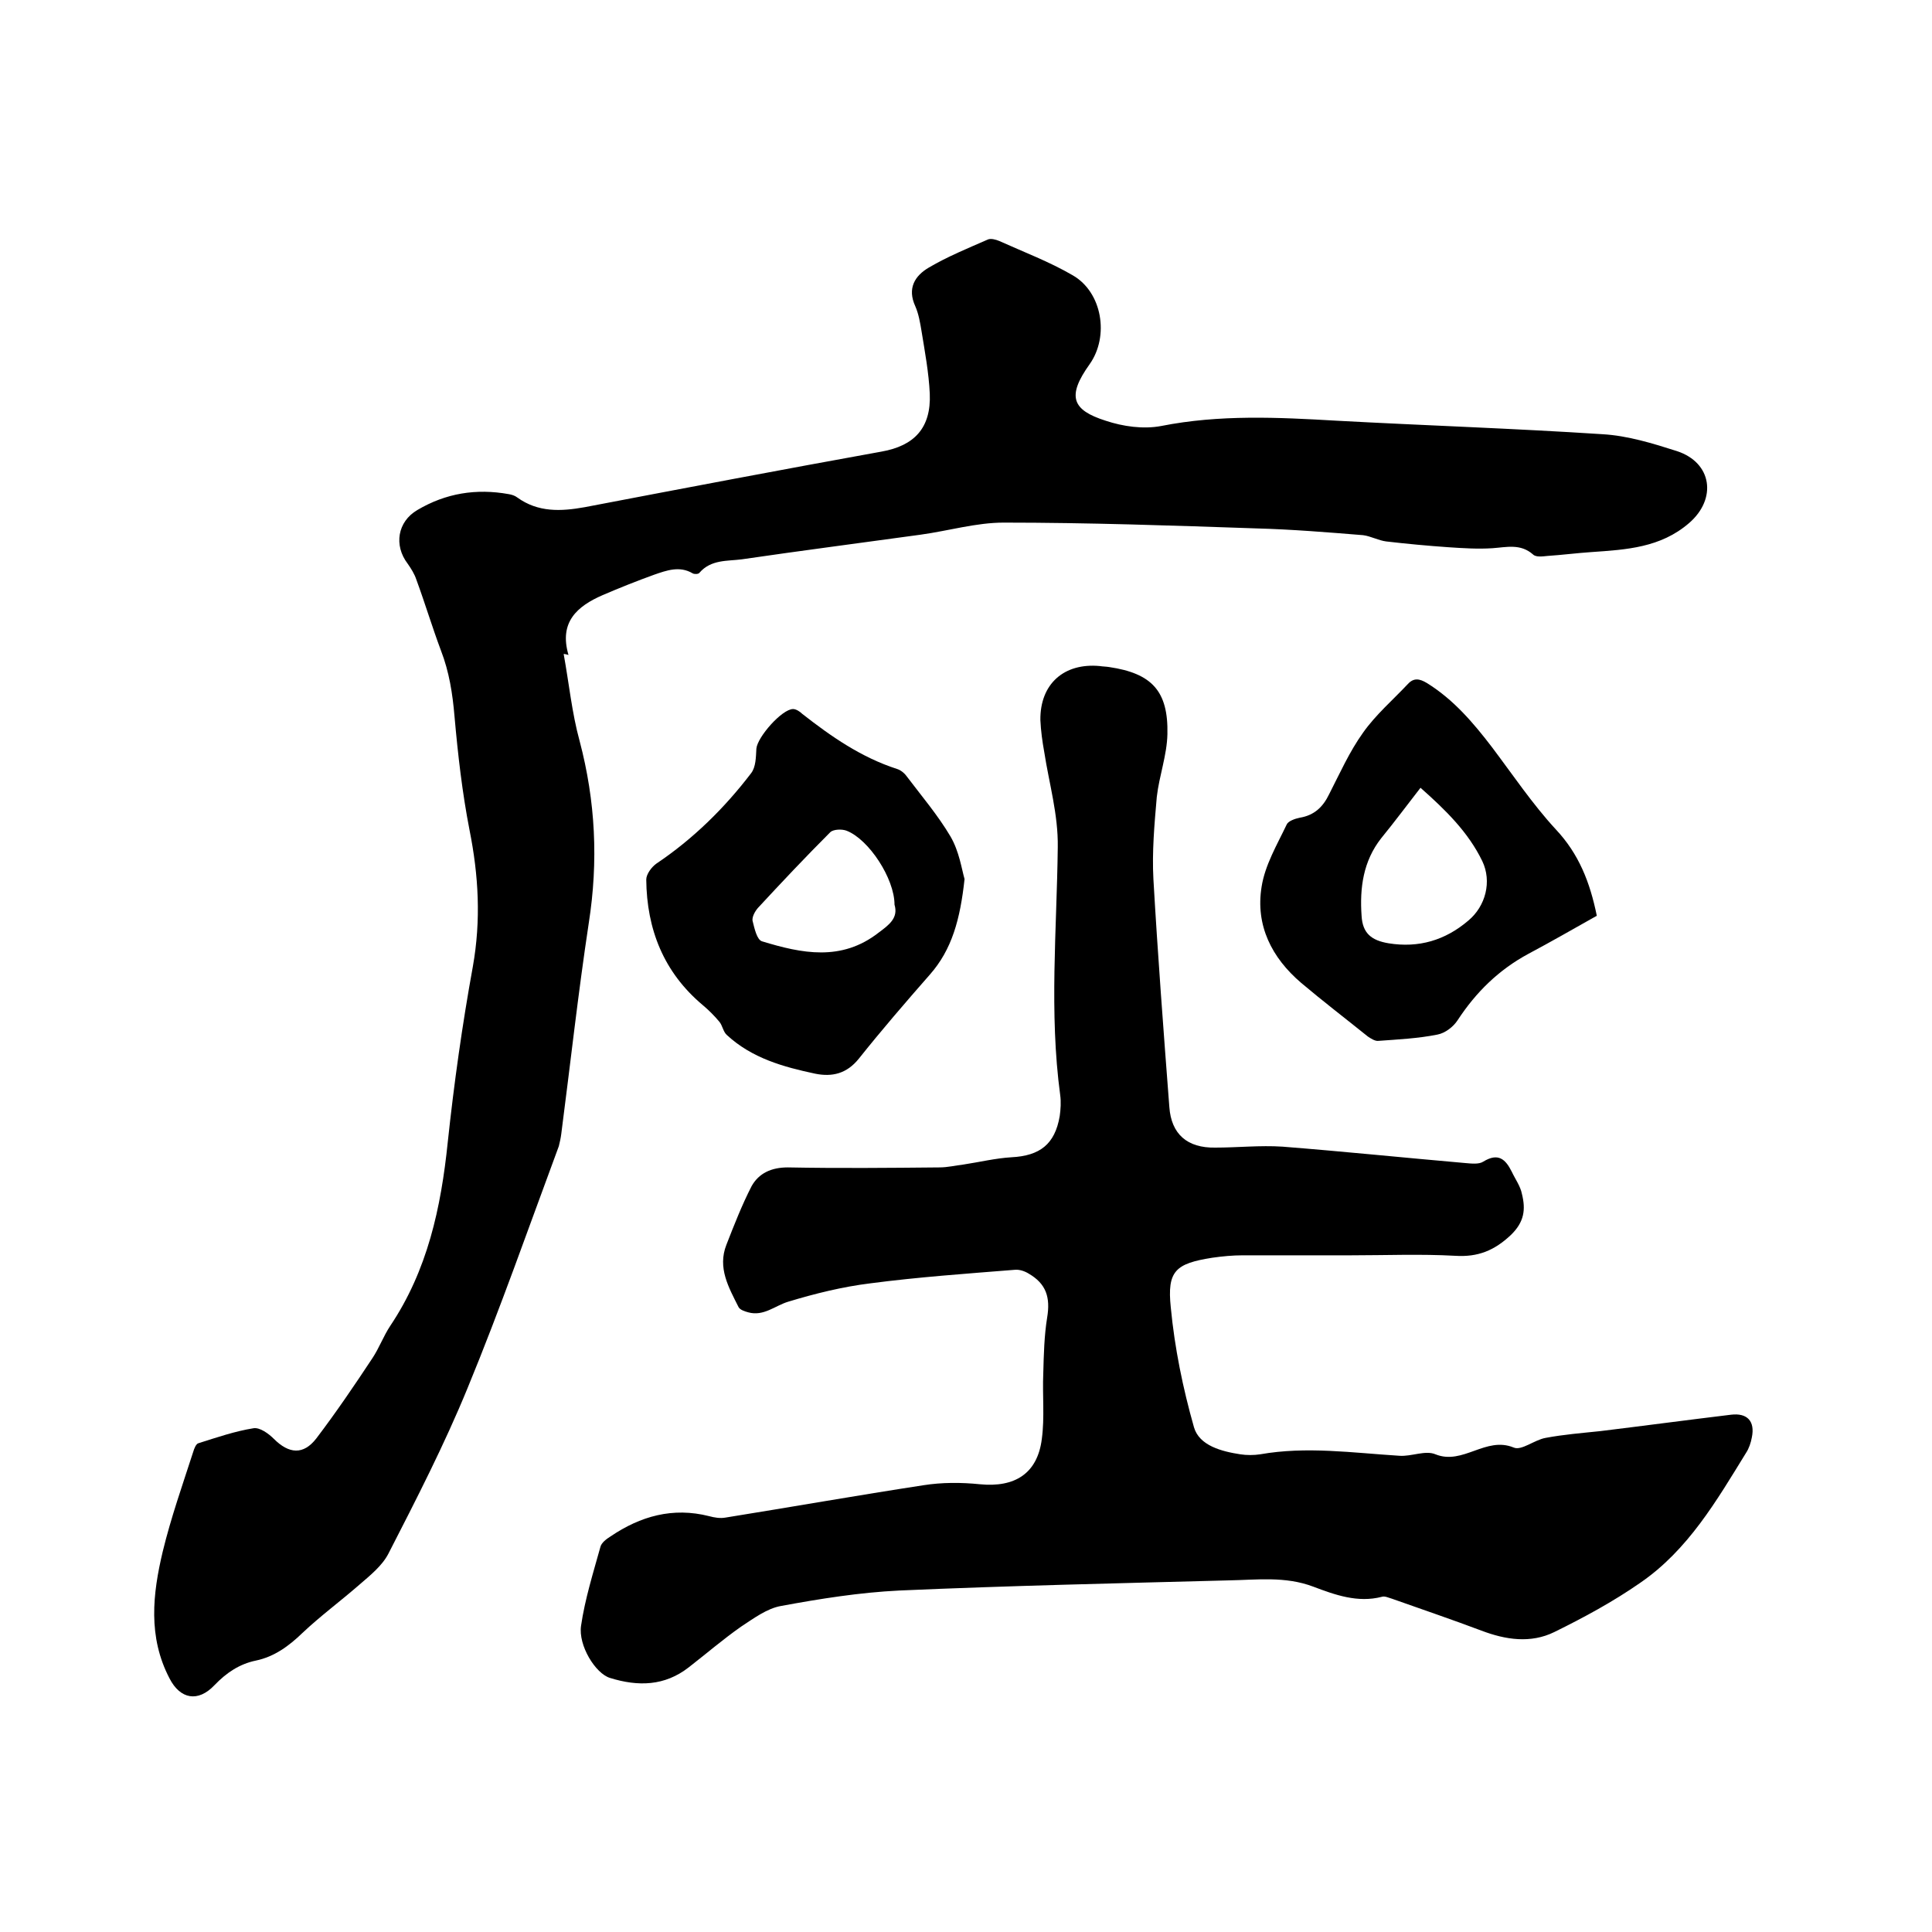 <svg enable-background="new 0 0 400 400" viewBox="0 0 400 400" xmlns="http://www.w3.org/2000/svg"><path d="m279.8 259.9c-7.5 0-15 0-22.5 0-2.1 0-4.2.2-6.3.5-7.6 1.2-9.4 2.7-8.6 10.3.8 8.4 2.5 16.7 4.8 24.8 1.1 3.8 5.7 5 9.6 5.6 1.3.2 2.8.2 4.1 0 9.6-1.7 19.2-.3 28.8.3 2.5.2 5.4-1.2 7.5-.3 5.7 2.3 10.4-3.8 16.2-1.4 1.6.7 4.3-1.6 6.6-2 3.7-.7 7.5-1 11.3-1.4 9-1.1 18-2.3 27.1-3.4 3.3-.4 5 1.3 4.3 4.7-.2 1.1-.6 2.3-1.2 3.2-6.1 9.9-12 20.1-21.9 26.9-5.6 3.9-11.7 7.2-17.8 10.2-4.9 2.4-10.1 1.6-15.1-.3-6.1-2.3-12.3-4.4-18.5-6.6-.7-.2-1.5-.6-2.1-.4-5 1.3-9.7-.4-14.2-2.1-5.8-2.2-11.7-1.4-17.5-1.3-22.7.6-45.5 1.1-68.2 2.1-8.2.4-16.4 1.7-24.5 3.2-2.9.5-5.7 2.6-8.3 4.3-3.7 2.6-7.2 5.6-10.8 8.4-5 3.9-10.5 4-16.3 2.2-3-.9-6.6-6.7-6-10.8.8-5.5 2.5-10.9 4-16.3.2-.9 1.3-1.7 2.1-2.2 6.2-4.2 12.9-6.1 20.4-4.2 1.1.3 2.3.5 3.4.3 13.7-2.2 27.3-4.6 41-6.7 3.8-.6 7.8-.6 11.7-.2 7.2.7 11.9-2.2 12.8-9.4.6-4.5.1-9 .3-13.6.1-3.9.2-7.8.8-11.5.7-4.2-.2-7-3.8-9.1-.8-.5-1.9-.9-2.9-.8-10 .8-20 1.5-29.9 2.8-5.7.7-11.4 2.1-17 3.8-2.7.8-5.1 3.1-8.3 2.2-.7-.2-1.7-.5-2-1.1-2-4-4.4-8.1-2.5-12.9 1.6-4.1 3.2-8.2 5.2-12.1 1.5-2.7 4.1-3.9 7.5-3.9 10.5.2 21 .1 31.4 0 1.7 0 3.3-.4 5-.6 3.3-.5 6.6-1.3 9.9-1.5 5.9-.3 9-2.7 10-8.5.2-1.4.3-3 .1-4.4-2.3-17.1-.7-34.2-.5-51.3.1-6.8-1.8-13.2-2.8-19.7-.4-2.2-.7-4.4-.8-6.6-.1-7.5 4.9-11.9 12.3-11.2.6.1 1.3.1 1.9.2 8.9 1.3 12.3 5 12.1 13.9-.1 4.4-1.7 8.6-2.2 13-.5 5.7-1 11.4-.7 17 .9 15.7 2.1 31.5 3.3 47.2.4 5.6 3.7 8.5 9.5 8.4 4.6 0 9.3-.5 13.9-.2 12.7 1 25.3 2.3 37.9 3.4 1.2.1 2.8.3 3.7-.3 3.1-1.9 4.6-.5 5.9 2.1.7 1.5 1.8 3 2.1 4.6.8 3.2.5 5.8-2.3 8.5-3.4 3.2-6.8 4.6-11.5 4.3-7.2-.4-14.4-.1-21.6-.1z"/><path d="m116.7 135.4c1.1 6 1.7 12.2 3.3 18 3.3 12.5 3.9 24.9 1.9 37.7-2.2 14.5-3.8 29.1-5.7 43.7-.1.8-.3 1.7-.5 2.5-6.2 16.7-12.1 33.6-18.9 50.1-4.8 11.7-10.6 23-16.4 34.3-1.3 2.5-3.8 4.5-6 6.4-3.9 3.4-8.1 6.5-11.8 10-2.8 2.7-5.8 4.9-9.6 5.7-3.4.7-6.1 2.5-8.6 5.1-3.4 3.6-7.1 2.9-9.3-1.4-4.5-8.6-3.5-17.5-1.4-26.3 1.7-7 4.1-13.8 6.3-20.6.2-.7.6-1.7 1.1-1.8 3.8-1.2 7.6-2.5 11.4-3.1 1.3-.2 3.1 1.1 4.2 2.2 3.1 3.1 6.1 3.4 8.8-.1 4.1-5.4 7.9-11 11.6-16.6 1.4-2.1 2.3-4.6 3.7-6.7 7.7-11.5 10.5-24.4 11.9-38 1.3-12.2 3-24.3 5.2-36.4 1.7-9.6 1.2-18.8-.7-28.3-1.5-7.7-2.4-15.6-3.1-23.5-.4-4.7-1.1-9.2-2.8-13.6-1.8-4.8-3.3-9.8-5.1-14.7-.4-1.2-1.1-2.3-1.8-3.3-2.9-3.8-2.1-8.7 2-11.1 5.9-3.5 12.2-4.5 18.9-3.3.6.1 1.3.3 1.8.7 4.3 3.1 9 2.9 14 2 20.4-3.9 40.9-7.8 61.4-11.5 6.8-1.2 10.3-4.9 10-12-.2-4.3-1-8.6-1.7-12.9-.3-1.8-.6-3.6-1.3-5.2-1.7-3.7-.1-6.3 2.8-8 3.9-2.3 8.1-4 12.2-5.8.6-.3 1.7 0 2.4.3 5.1 2.3 10.4 4.3 15.2 7.1 6.1 3.5 7.6 12.6 3.5 18.4-4.8 6.7-3.6 9.5 3.3 11.7 3.6 1.2 7.8 1.8 11.5 1.1 12.1-2.4 24.2-1.8 36.3-1.1 18.4 1 36.8 1.6 55.1 2.8 5.2.3 10.4 1.9 15.4 3.5 7.3 2.4 8.3 9.9 2.5 14.9-5.9 5.1-13 5.5-20.2 6-3 .2-6.1.6-9.1.8-1 .1-2.4.3-3-.3-2.6-2.3-5.5-1.5-8.4-1.3-3 .2-6.1 0-9.1-.2-4.3-.3-8.6-.7-12.9-1.2-1.6-.2-3.2-1.1-4.8-1.3-7.4-.6-14.7-1.2-22.1-1.4-17.4-.6-34.9-1.2-52.3-1.2-5.7 0-11.4 1.7-17.2 2.5-12.3 1.7-24.7 3.3-37 5.1-3 .4-6.4 0-8.8 2.8-.2.3-1.1.3-1.4.1-2.7-1.6-5.4-.6-8 .3-3.6 1.3-7.1 2.7-10.6 4.2-5.3 2.3-9.1 5.6-7.1 12.4-.4-.1-.7-.2-1-.2z"/><path d="m199.7 182c-.9 8.3-2.6 14.6-7.2 19.8-5 5.7-10 11.5-14.7 17.4-2.5 3.1-5.5 3.8-9 3.1-6.6-1.4-13.1-3.2-18.3-8-.8-.7-.9-2-1.6-2.8-1-1.2-2.2-2.4-3.4-3.4-8.1-6.8-11.6-15.7-11.7-26 0-1.1 1.1-2.6 2.1-3.3 7.6-5.1 14.1-11.5 19.6-18.7 1-1.3 1-3.3 1.1-5.1.2-2.4 5.3-8.2 7.6-8.2.6 0 1.4.5 1.9 1 6 4.7 12.2 9 19.6 11.4.7.2 1.5.8 2 1.5 3.1 4.1 6.5 8.1 9.1 12.5 1.8 3.1 2.3 6.7 2.9 8.8zm-14.5 5.3c0-5.4-5.3-13.5-9.9-15.3-1-.4-2.8-.3-3.4.3-5.1 5.1-10.1 10.4-15 15.7-.6.7-1.2 1.8-1.1 2.6.4 1.6.9 4 2 4.3 8.2 2.5 16.4 4.2 24.1-1.8 2.3-1.7 4.1-3.1 3.3-5.8z"/><path d="m330.6 189.6c-4.8 2.7-9.5 5.4-14.2 7.9-6.1 3.3-10.8 7.9-14.6 13.7-.9 1.4-2.6 2.7-4.2 3-4 .8-8.1 1-12.2 1.3-.7.1-1.6-.5-2.2-.9-4.6-3.7-9.3-7.3-13.8-11.1-6.1-5.2-9.5-11.9-8.2-19.9.7-4.5 3.2-8.7 5.2-12.9.3-.7 1.7-1.2 2.7-1.4 3-.5 4.8-2.2 6.1-4.9 2.2-4.3 4.2-8.8 7-12.7 2.6-3.7 6.2-6.8 9.3-10.1 1.2-1.3 2.4-1.1 3.9-.2 5.5 3.4 9.6 8.2 13.5 13.3 4.3 5.7 8.4 11.8 13.2 17 4.8 5.1 7.1 11 8.5 17.9zm-36.5-26.5c-2.8 3.6-5.4 7.1-8.1 10.4-3.8 4.8-4.5 10.4-4.1 16.1.2 3.6 2 5.1 5.6 5.7 6.2 1 11.7-.6 16.5-4.7 3.6-3 4.9-8.1 2.9-12.3-2.9-6-7.6-10.6-12.8-15.2z"/></svg>